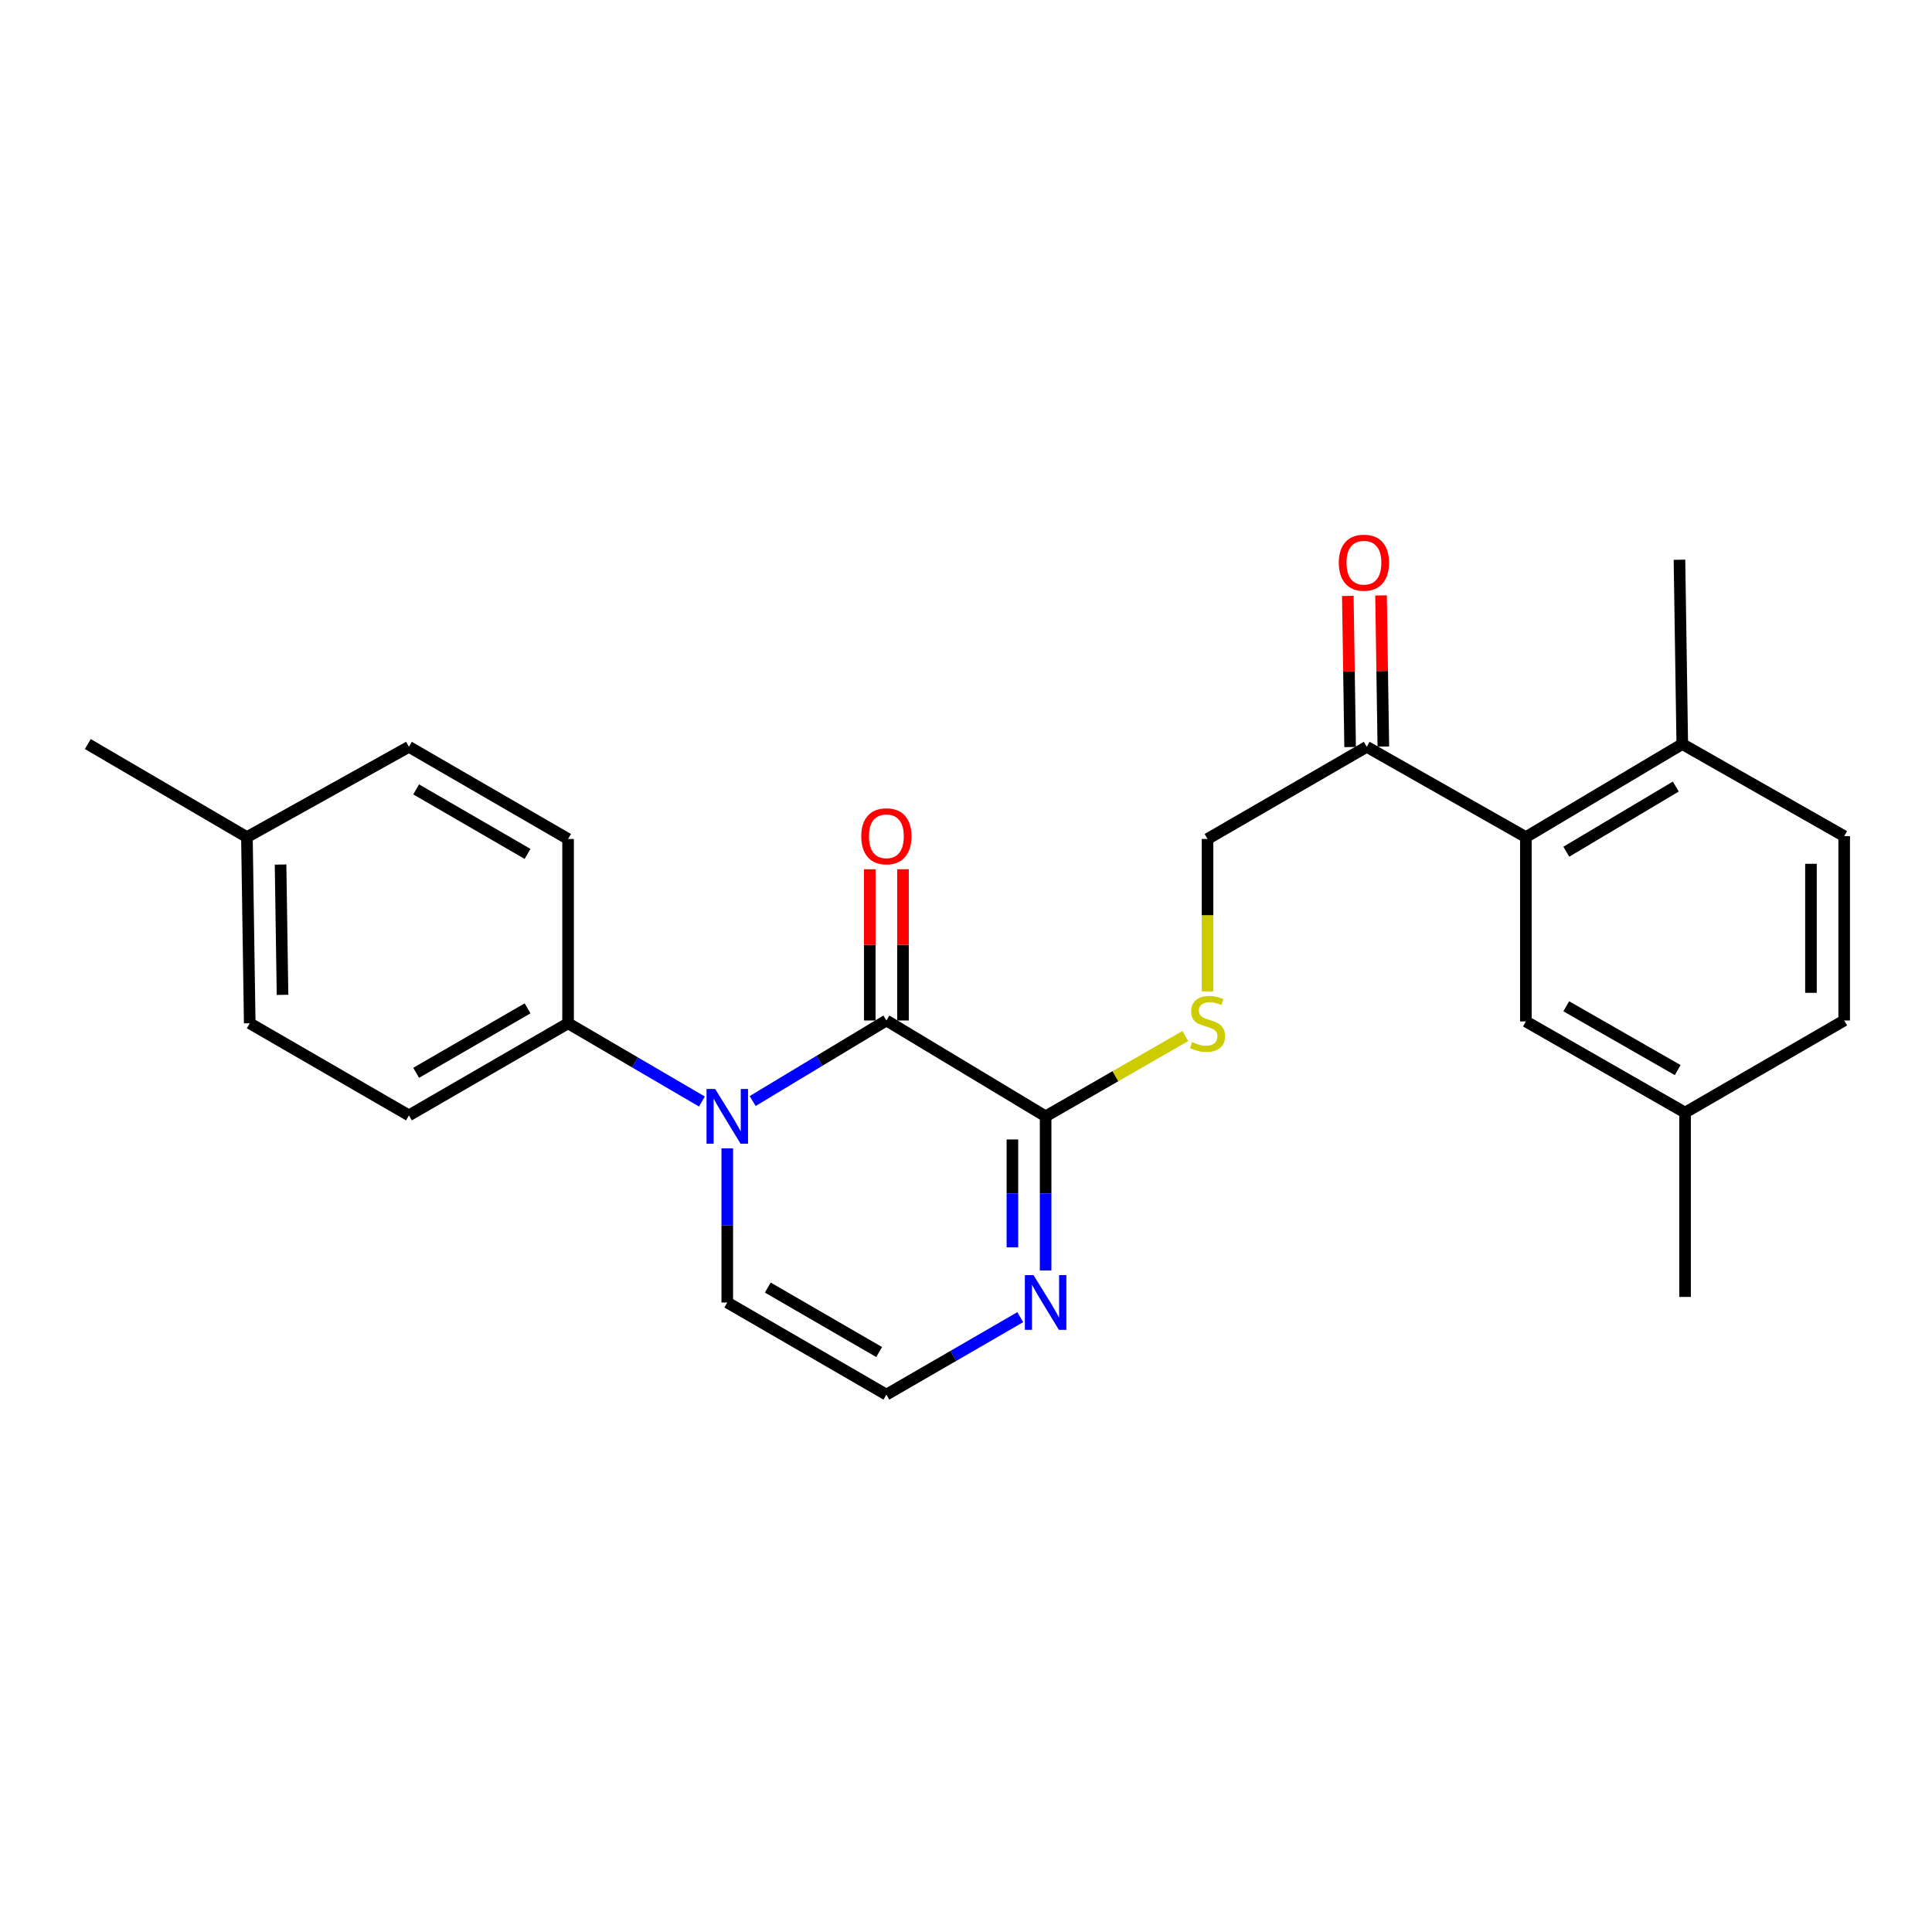 <?xml version='1.0' encoding='iso-8859-1'?>
<svg version='1.1' baseProfile='full'
              xmlns='http://www.w3.org/2000/svg'
                      xmlns:rdkit='http://www.rdkit.org/xml'
                      xmlns:xlink='http://www.w3.org/1999/xlink'
                  xml:space='preserve'
width='1000px' height='1000px' viewBox='0 0 1000 1000'>
<!-- END OF HEADER -->
<rect style='opacity:1.0;fill:#FFFFFF;stroke:none' width='1000' height='1000' x='0' y='0'> </rect>
<path class='bond-0' d='M 389.58,569.896 L 424.185,549.047' style='fill:none;fill-rule:evenodd;stroke:#0000FF;stroke-width:6px;stroke-linecap:butt;stroke-linejoin:miter;stroke-opacity:1' />
<path class='bond-0' d='M 424.185,549.047 L 458.79,528.198' style='fill:none;fill-rule:evenodd;stroke:#000000;stroke-width:6px;stroke-linecap:butt;stroke-linejoin:miter;stroke-opacity:1' />
<path class='bond-5' d='M 363.31,570.143 L 328.672,549.897' style='fill:none;fill-rule:evenodd;stroke:#0000FF;stroke-width:6px;stroke-linecap:butt;stroke-linejoin:miter;stroke-opacity:1' />
<path class='bond-5' d='M 328.672,549.897 L 294.035,529.65' style='fill:none;fill-rule:evenodd;stroke:#000000;stroke-width:6px;stroke-linecap:butt;stroke-linejoin:miter;stroke-opacity:1' />
<path class='bond-6' d='M 376.436,594.384 L 376.436,634.279' style='fill:none;fill-rule:evenodd;stroke:#0000FF;stroke-width:6px;stroke-linecap:butt;stroke-linejoin:miter;stroke-opacity:1' />
<path class='bond-6' d='M 376.436,634.279 L 376.436,674.173' style='fill:none;fill-rule:evenodd;stroke:#000000;stroke-width:6px;stroke-linecap:butt;stroke-linejoin:miter;stroke-opacity:1' />
<path class='bond-1' d='M 458.79,528.198 L 541.21,577.815' style='fill:none;fill-rule:evenodd;stroke:#000000;stroke-width:6px;stroke-linecap:butt;stroke-linejoin:miter;stroke-opacity:1' />
<path class='bond-9' d='M 467.387,528.198 L 467.387,489.065' style='fill:none;fill-rule:evenodd;stroke:#000000;stroke-width:6px;stroke-linecap:butt;stroke-linejoin:miter;stroke-opacity:1' />
<path class='bond-9' d='M 467.387,489.065 L 467.387,449.932' style='fill:none;fill-rule:evenodd;stroke:#FF0000;stroke-width:6px;stroke-linecap:butt;stroke-linejoin:miter;stroke-opacity:1' />
<path class='bond-9' d='M 450.192,528.198 L 450.192,489.065' style='fill:none;fill-rule:evenodd;stroke:#000000;stroke-width:6px;stroke-linecap:butt;stroke-linejoin:miter;stroke-opacity:1' />
<path class='bond-9' d='M 450.192,489.065 L 450.192,449.932' style='fill:none;fill-rule:evenodd;stroke:#FF0000;stroke-width:6px;stroke-linecap:butt;stroke-linejoin:miter;stroke-opacity:1' />
<path class='bond-4' d='M 541.21,577.815 L 577.365,557.036' style='fill:none;fill-rule:evenodd;stroke:#000000;stroke-width:6px;stroke-linecap:butt;stroke-linejoin:miter;stroke-opacity:1' />
<path class='bond-4' d='M 577.365,557.036 L 613.519,536.258' style='fill:none;fill-rule:evenodd;stroke:#CCCC00;stroke-width:6px;stroke-linecap:butt;stroke-linejoin:miter;stroke-opacity:1' />
<path class='bond-25' d='M 541.21,577.815 L 541.21,617.71' style='fill:none;fill-rule:evenodd;stroke:#000000;stroke-width:6px;stroke-linecap:butt;stroke-linejoin:miter;stroke-opacity:1' />
<path class='bond-25' d='M 541.21,617.71 L 541.21,657.604' style='fill:none;fill-rule:evenodd;stroke:#0000FF;stroke-width:6px;stroke-linecap:butt;stroke-linejoin:miter;stroke-opacity:1' />
<path class='bond-25' d='M 524.015,589.783 L 524.015,617.71' style='fill:none;fill-rule:evenodd;stroke:#000000;stroke-width:6px;stroke-linecap:butt;stroke-linejoin:miter;stroke-opacity:1' />
<path class='bond-25' d='M 524.015,617.71 L 524.015,645.636' style='fill:none;fill-rule:evenodd;stroke:#0000FF;stroke-width:6px;stroke-linecap:butt;stroke-linejoin:miter;stroke-opacity:1' />
<path class='bond-2' d='M 528.09,681.763 L 493.44,701.807' style='fill:none;fill-rule:evenodd;stroke:#0000FF;stroke-width:6px;stroke-linecap:butt;stroke-linejoin:miter;stroke-opacity:1' />
<path class='bond-2' d='M 493.44,701.807 L 458.79,721.851' style='fill:none;fill-rule:evenodd;stroke:#000000;stroke-width:6px;stroke-linecap:butt;stroke-linejoin:miter;stroke-opacity:1' />
<path class='bond-3' d='M 789.79,433.293 L 707.417,386.551' style='fill:none;fill-rule:evenodd;stroke:#000000;stroke-width:6px;stroke-linecap:butt;stroke-linejoin:miter;stroke-opacity:1' />
<path class='bond-10' d='M 789.79,433.293 L 870.74,385.118' style='fill:none;fill-rule:evenodd;stroke:#000000;stroke-width:6px;stroke-linecap:butt;stroke-linejoin:miter;stroke-opacity:1' />
<path class='bond-10' d='M 810.726,440.843 L 867.391,407.121' style='fill:none;fill-rule:evenodd;stroke:#000000;stroke-width:6px;stroke-linecap:butt;stroke-linejoin:miter;stroke-opacity:1' />
<path class='bond-11' d='M 789.79,433.293 L 789.79,528.695' style='fill:none;fill-rule:evenodd;stroke:#000000;stroke-width:6px;stroke-linecap:butt;stroke-linejoin:miter;stroke-opacity:1' />
<path class='bond-12' d='M 625.016,513.146 L 625.016,473.701' style='fill:none;fill-rule:evenodd;stroke:#CCCC00;stroke-width:6px;stroke-linecap:butt;stroke-linejoin:miter;stroke-opacity:1' />
<path class='bond-12' d='M 625.016,473.701 L 625.016,434.257' style='fill:none;fill-rule:evenodd;stroke:#000000;stroke-width:6px;stroke-linecap:butt;stroke-linejoin:miter;stroke-opacity:1' />
<path class='bond-14' d='M 294.035,529.65 L 211.662,577.318' style='fill:none;fill-rule:evenodd;stroke:#000000;stroke-width:6px;stroke-linecap:butt;stroke-linejoin:miter;stroke-opacity:1' />
<path class='bond-14' d='M 273.066,521.918 L 215.405,555.286' style='fill:none;fill-rule:evenodd;stroke:#000000;stroke-width:6px;stroke-linecap:butt;stroke-linejoin:miter;stroke-opacity:1' />
<path class='bond-15' d='M 294.035,529.65 L 294.035,434.257' style='fill:none;fill-rule:evenodd;stroke:#000000;stroke-width:6px;stroke-linecap:butt;stroke-linejoin:miter;stroke-opacity:1' />
<path class='bond-8' d='M 376.436,674.173 L 458.79,721.851' style='fill:none;fill-rule:evenodd;stroke:#000000;stroke-width:6px;stroke-linecap:butt;stroke-linejoin:miter;stroke-opacity:1' />
<path class='bond-8' d='M 397.404,666.444 L 455.052,699.818' style='fill:none;fill-rule:evenodd;stroke:#000000;stroke-width:6px;stroke-linecap:butt;stroke-linejoin:miter;stroke-opacity:1' />
<path class='bond-7' d='M 707.417,386.551 L 625.016,434.257' style='fill:none;fill-rule:evenodd;stroke:#000000;stroke-width:6px;stroke-linecap:butt;stroke-linejoin:miter;stroke-opacity:1' />
<path class='bond-13' d='M 716.014,386.42 L 715.418,347.301' style='fill:none;fill-rule:evenodd;stroke:#000000;stroke-width:6px;stroke-linecap:butt;stroke-linejoin:miter;stroke-opacity:1' />
<path class='bond-13' d='M 715.418,347.301 L 714.823,308.182' style='fill:none;fill-rule:evenodd;stroke:#FF0000;stroke-width:6px;stroke-linecap:butt;stroke-linejoin:miter;stroke-opacity:1' />
<path class='bond-13' d='M 698.821,386.682 L 698.226,347.563' style='fill:none;fill-rule:evenodd;stroke:#000000;stroke-width:6px;stroke-linecap:butt;stroke-linejoin:miter;stroke-opacity:1' />
<path class='bond-13' d='M 698.226,347.563 L 697.63,308.443' style='fill:none;fill-rule:evenodd;stroke:#FF0000;stroke-width:6px;stroke-linecap:butt;stroke-linejoin:miter;stroke-opacity:1' />
<path class='bond-16' d='M 870.74,385.118 L 954.545,432.786' style='fill:none;fill-rule:evenodd;stroke:#000000;stroke-width:6px;stroke-linecap:butt;stroke-linejoin:miter;stroke-opacity:1' />
<path class='bond-22' d='M 870.74,385.118 L 869.288,289.725' style='fill:none;fill-rule:evenodd;stroke:#000000;stroke-width:6px;stroke-linecap:butt;stroke-linejoin:miter;stroke-opacity:1' />
<path class='bond-17' d='M 789.79,528.695 L 872.192,575.876' style='fill:none;fill-rule:evenodd;stroke:#000000;stroke-width:6px;stroke-linecap:butt;stroke-linejoin:miter;stroke-opacity:1' />
<path class='bond-17' d='M 810.694,520.85 L 868.375,553.877' style='fill:none;fill-rule:evenodd;stroke:#000000;stroke-width:6px;stroke-linecap:butt;stroke-linejoin:miter;stroke-opacity:1' />
<path class='bond-20' d='M 211.662,577.318 L 129.26,529.65' style='fill:none;fill-rule:evenodd;stroke:#000000;stroke-width:6px;stroke-linecap:butt;stroke-linejoin:miter;stroke-opacity:1' />
<path class='bond-19' d='M 294.035,434.257 L 211.662,386.551' style='fill:none;fill-rule:evenodd;stroke:#000000;stroke-width:6px;stroke-linecap:butt;stroke-linejoin:miter;stroke-opacity:1' />
<path class='bond-19' d='M 273.061,441.981 L 215.4,408.587' style='fill:none;fill-rule:evenodd;stroke:#000000;stroke-width:6px;stroke-linecap:butt;stroke-linejoin:miter;stroke-opacity:1' />
<path class='bond-27' d='M 954.545,432.786 L 954.545,528.198' style='fill:none;fill-rule:evenodd;stroke:#000000;stroke-width:6px;stroke-linecap:butt;stroke-linejoin:miter;stroke-opacity:1' />
<path class='bond-27' d='M 937.351,447.098 L 937.351,513.887' style='fill:none;fill-rule:evenodd;stroke:#000000;stroke-width:6px;stroke-linecap:butt;stroke-linejoin:miter;stroke-opacity:1' />
<path class='bond-18' d='M 872.192,575.876 L 954.545,528.198' style='fill:none;fill-rule:evenodd;stroke:#000000;stroke-width:6px;stroke-linecap:butt;stroke-linejoin:miter;stroke-opacity:1' />
<path class='bond-23' d='M 872.192,575.876 L 872.192,671.288' style='fill:none;fill-rule:evenodd;stroke:#000000;stroke-width:6px;stroke-linecap:butt;stroke-linejoin:miter;stroke-opacity:1' />
<path class='bond-21' d='M 211.662,386.551 L 127.808,433.293' style='fill:none;fill-rule:evenodd;stroke:#000000;stroke-width:6px;stroke-linecap:butt;stroke-linejoin:miter;stroke-opacity:1' />
<path class='bond-26' d='M 129.26,529.65 L 127.808,433.293' style='fill:none;fill-rule:evenodd;stroke:#000000;stroke-width:6px;stroke-linecap:butt;stroke-linejoin:miter;stroke-opacity:1' />
<path class='bond-26' d='M 146.235,514.938 L 145.219,447.487' style='fill:none;fill-rule:evenodd;stroke:#000000;stroke-width:6px;stroke-linecap:butt;stroke-linejoin:miter;stroke-opacity:1' />
<path class='bond-24' d='M 127.808,433.293 L 45.455,385.118' style='fill:none;fill-rule:evenodd;stroke:#000000;stroke-width:6px;stroke-linecap:butt;stroke-linejoin:miter;stroke-opacity:1' />
<path  class='atom-0' d='M 370.176 563.655
L 379.456 578.655
Q 380.376 580.135, 381.856 582.815
Q 383.336 585.495, 383.416 585.655
L 383.416 563.655
L 387.176 563.655
L 387.176 591.975
L 383.296 591.975
L 373.336 575.575
Q 372.176 573.655, 370.936 571.455
Q 369.736 569.255, 369.376 568.575
L 369.376 591.975
L 365.696 591.975
L 365.696 563.655
L 370.176 563.655
' fill='#0000FF'/>
<path  class='atom-3' d='M 534.95 660.013
L 544.23 675.013
Q 545.15 676.493, 546.63 679.173
Q 548.11 681.853, 548.19 682.013
L 548.19 660.013
L 551.95 660.013
L 551.95 688.333
L 548.07 688.333
L 538.11 671.933
Q 536.95 670.013, 535.71 667.813
Q 534.51 665.613, 534.15 664.933
L 534.15 688.333
L 530.47 688.333
L 530.47 660.013
L 534.95 660.013
' fill='#0000FF'/>
<path  class='atom-5' d='M 617.016 539.37
Q 617.336 539.49, 618.656 540.05
Q 619.976 540.61, 621.416 540.97
Q 622.896 541.29, 624.336 541.29
Q 627.016 541.29, 628.576 540.01
Q 630.136 538.69, 630.136 536.41
Q 630.136 534.85, 629.336 533.89
Q 628.576 532.93, 627.376 532.41
Q 626.176 531.89, 624.176 531.29
Q 621.656 530.53, 620.136 529.81
Q 618.656 529.09, 617.576 527.57
Q 616.536 526.05, 616.536 523.49
Q 616.536 519.93, 618.936 517.73
Q 621.376 515.53, 626.176 515.53
Q 629.456 515.53, 633.176 517.09
L 632.256 520.17
Q 628.856 518.77, 626.296 518.77
Q 623.536 518.77, 622.016 519.93
Q 620.496 521.05, 620.536 523.01
Q 620.536 524.53, 621.296 525.45
Q 622.096 526.37, 623.216 526.89
Q 624.376 527.41, 626.296 528.01
Q 628.856 528.81, 630.376 529.61
Q 631.896 530.41, 632.976 532.05
Q 634.096 533.65, 634.096 536.41
Q 634.096 540.33, 631.456 542.45
Q 628.856 544.53, 624.496 544.53
Q 621.976 544.53, 620.056 543.97
Q 618.176 543.45, 615.936 542.53
L 617.016 539.37
' fill='#CCCC00'/>
<path  class='atom-10' d='M 445.79 432.866
Q 445.79 426.066, 449.15 422.266
Q 452.51 418.466, 458.79 418.466
Q 465.07 418.466, 468.43 422.266
Q 471.79 426.066, 471.79 432.866
Q 471.79 439.746, 468.39 443.666
Q 464.99 447.546, 458.79 447.546
Q 452.55 447.546, 449.15 443.666
Q 445.79 439.786, 445.79 432.866
M 458.79 444.346
Q 463.11 444.346, 465.43 441.466
Q 467.79 438.546, 467.79 432.866
Q 467.79 427.306, 465.43 424.506
Q 463.11 421.666, 458.79 421.666
Q 454.47 421.666, 452.11 424.466
Q 449.79 427.266, 449.79 432.866
Q 449.79 438.586, 452.11 441.466
Q 454.47 444.346, 458.79 444.346
' fill='#FF0000'/>
<path  class='atom-14' d='M 692.965 291.248
Q 692.965 284.448, 696.325 280.648
Q 699.685 276.848, 705.965 276.848
Q 712.245 276.848, 715.605 280.648
Q 718.965 284.448, 718.965 291.248
Q 718.965 298.128, 715.565 302.048
Q 712.165 305.928, 705.965 305.928
Q 699.725 305.928, 696.325 302.048
Q 692.965 298.168, 692.965 291.248
M 705.965 302.728
Q 710.285 302.728, 712.605 299.848
Q 714.965 296.928, 714.965 291.248
Q 714.965 285.688, 712.605 282.888
Q 710.285 280.048, 705.965 280.048
Q 701.645 280.048, 699.285 282.848
Q 696.965 285.648, 696.965 291.248
Q 696.965 296.968, 699.285 299.848
Q 701.645 302.728, 705.965 302.728
' fill='#FF0000'/>
</svg>
